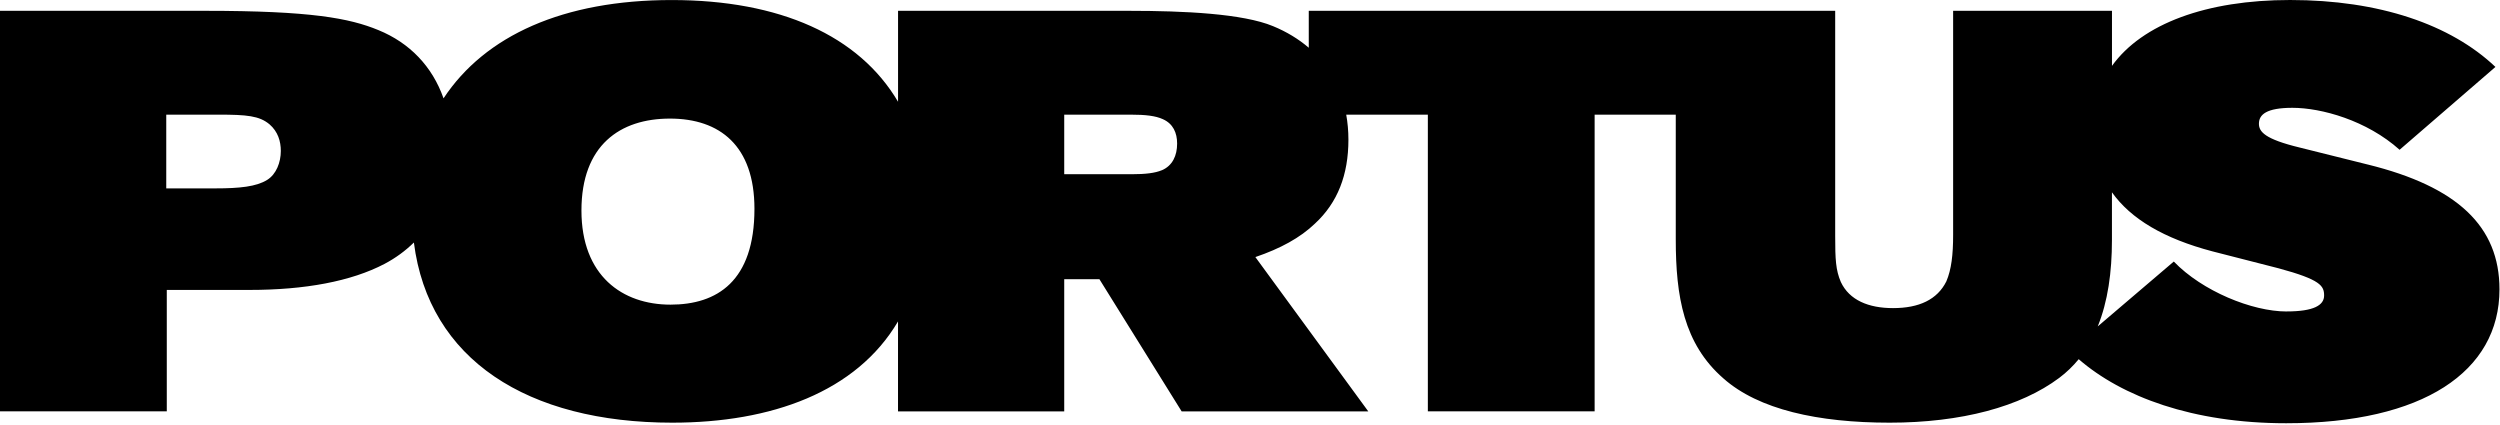 <svg width="1294" height="220" viewBox="0 0 1294 220" fill="none" xmlns="http://www.w3.org/2000/svg">
<path d="M1225.59 85.169L1190.35 76.37C1172.14 71.971 1169.22 68.14 1169.22 64.035C1169.22 59.341 1173.03 55.804 1186.54 55.804C1201.51 55.804 1225 62.267 1242.03 77.528L1291.64 34.649C1268.45 12.63 1231.46 0 1185.36 0C1142.1 0 1108.86 12.251 1093.16 34.101V5.599H1010.94V121.586C1010.94 131.859 1010.05 139.5 1007.42 145.668C1002.73 155.056 993.341 159.477 979.826 159.477C967.196 159.477 957.218 155.372 952.819 145.962C950.166 139.795 949.893 134.216 949.893 122.176V5.599H677.418V24.713C672.156 20.208 665.988 16.44 658.915 13.535C643.359 7.073 613.11 5.599 584.334 5.599H464.832V52.668C444.624 18.419 403.681 0.021 347.645 0.021C291.609 0.021 251.045 18.398 229.574 50.9C223.764 34.396 212.06 22.187 195.852 15.577C180.885 9.409 160.908 5.599 106.304 5.599H0V212.902H86.327V150.067H129.206C157.687 150.067 181.769 145.668 199.093 136.553C204.798 133.543 209.85 129.817 214.228 125.523C221.891 186.147 273.085 218.775 347.961 218.775C399.281 218.775 443.297 202.882 464.811 166.381V212.923H550.843V144.51H569.052L611.615 212.923H708.215L649.779 133.059C662.704 128.659 672.977 123.081 680.618 115.734C692.364 104.872 697.942 90.474 697.942 72.266C697.942 67.761 697.542 63.467 696.806 59.341H739.053V212.902H825.38V59.341H867.376V123.944C867.376 153.309 871.481 177.98 892.047 195.873C910.255 212.018 941.073 218.775 978.079 218.775C1015.09 218.775 1045.9 210.545 1065.88 195.578C1069.69 192.715 1073.02 189.473 1075.94 185.916C1098.32 205.324 1134.97 219.07 1183.32 219.07C1254.09 219.07 1293.73 192.357 1293.73 149.773C1293.73 117.187 1272 96.621 1225.61 85.169H1225.59ZM138.3 93.105C132.722 96.621 123.923 97.505 111.587 97.505H86.053V59.341H113.061C127.754 59.341 134.195 59.93 139.479 64.33C143.878 68.14 145.352 73.129 145.352 78.138C145.352 84.012 143.015 90.179 138.3 93.105ZM347.056 157.687C322.09 157.687 300.956 142.721 300.956 108.956C300.956 75.192 320.911 61.383 346.761 61.383C372.611 61.383 390.503 75.465 390.503 108.072C390.503 145.647 371.116 157.687 347.035 157.687H347.056ZM601.343 88.116C597.827 89.59 592.817 90.179 585.786 90.179H550.843V59.341H585.197C592.838 59.341 598.122 59.93 601.932 61.698C607.216 64.056 609.279 68.75 609.279 74.328C609.279 80.496 606.921 85.78 601.343 88.137V88.116ZM1183.59 161.224C1165.68 161.224 1139.85 150.657 1125.16 135.374L1085.79 168.949C1091.01 156.109 1093.14 140.91 1093.14 124.218V99.526C1102.93 113.335 1120.04 123.46 1145.11 130.091L1179.47 138.89C1201.19 144.763 1202.96 147.983 1202.96 152.972C1202.96 157.961 1197.68 161.203 1183.57 161.203L1183.59 161.224Z" fill="black"/>
</svg>
